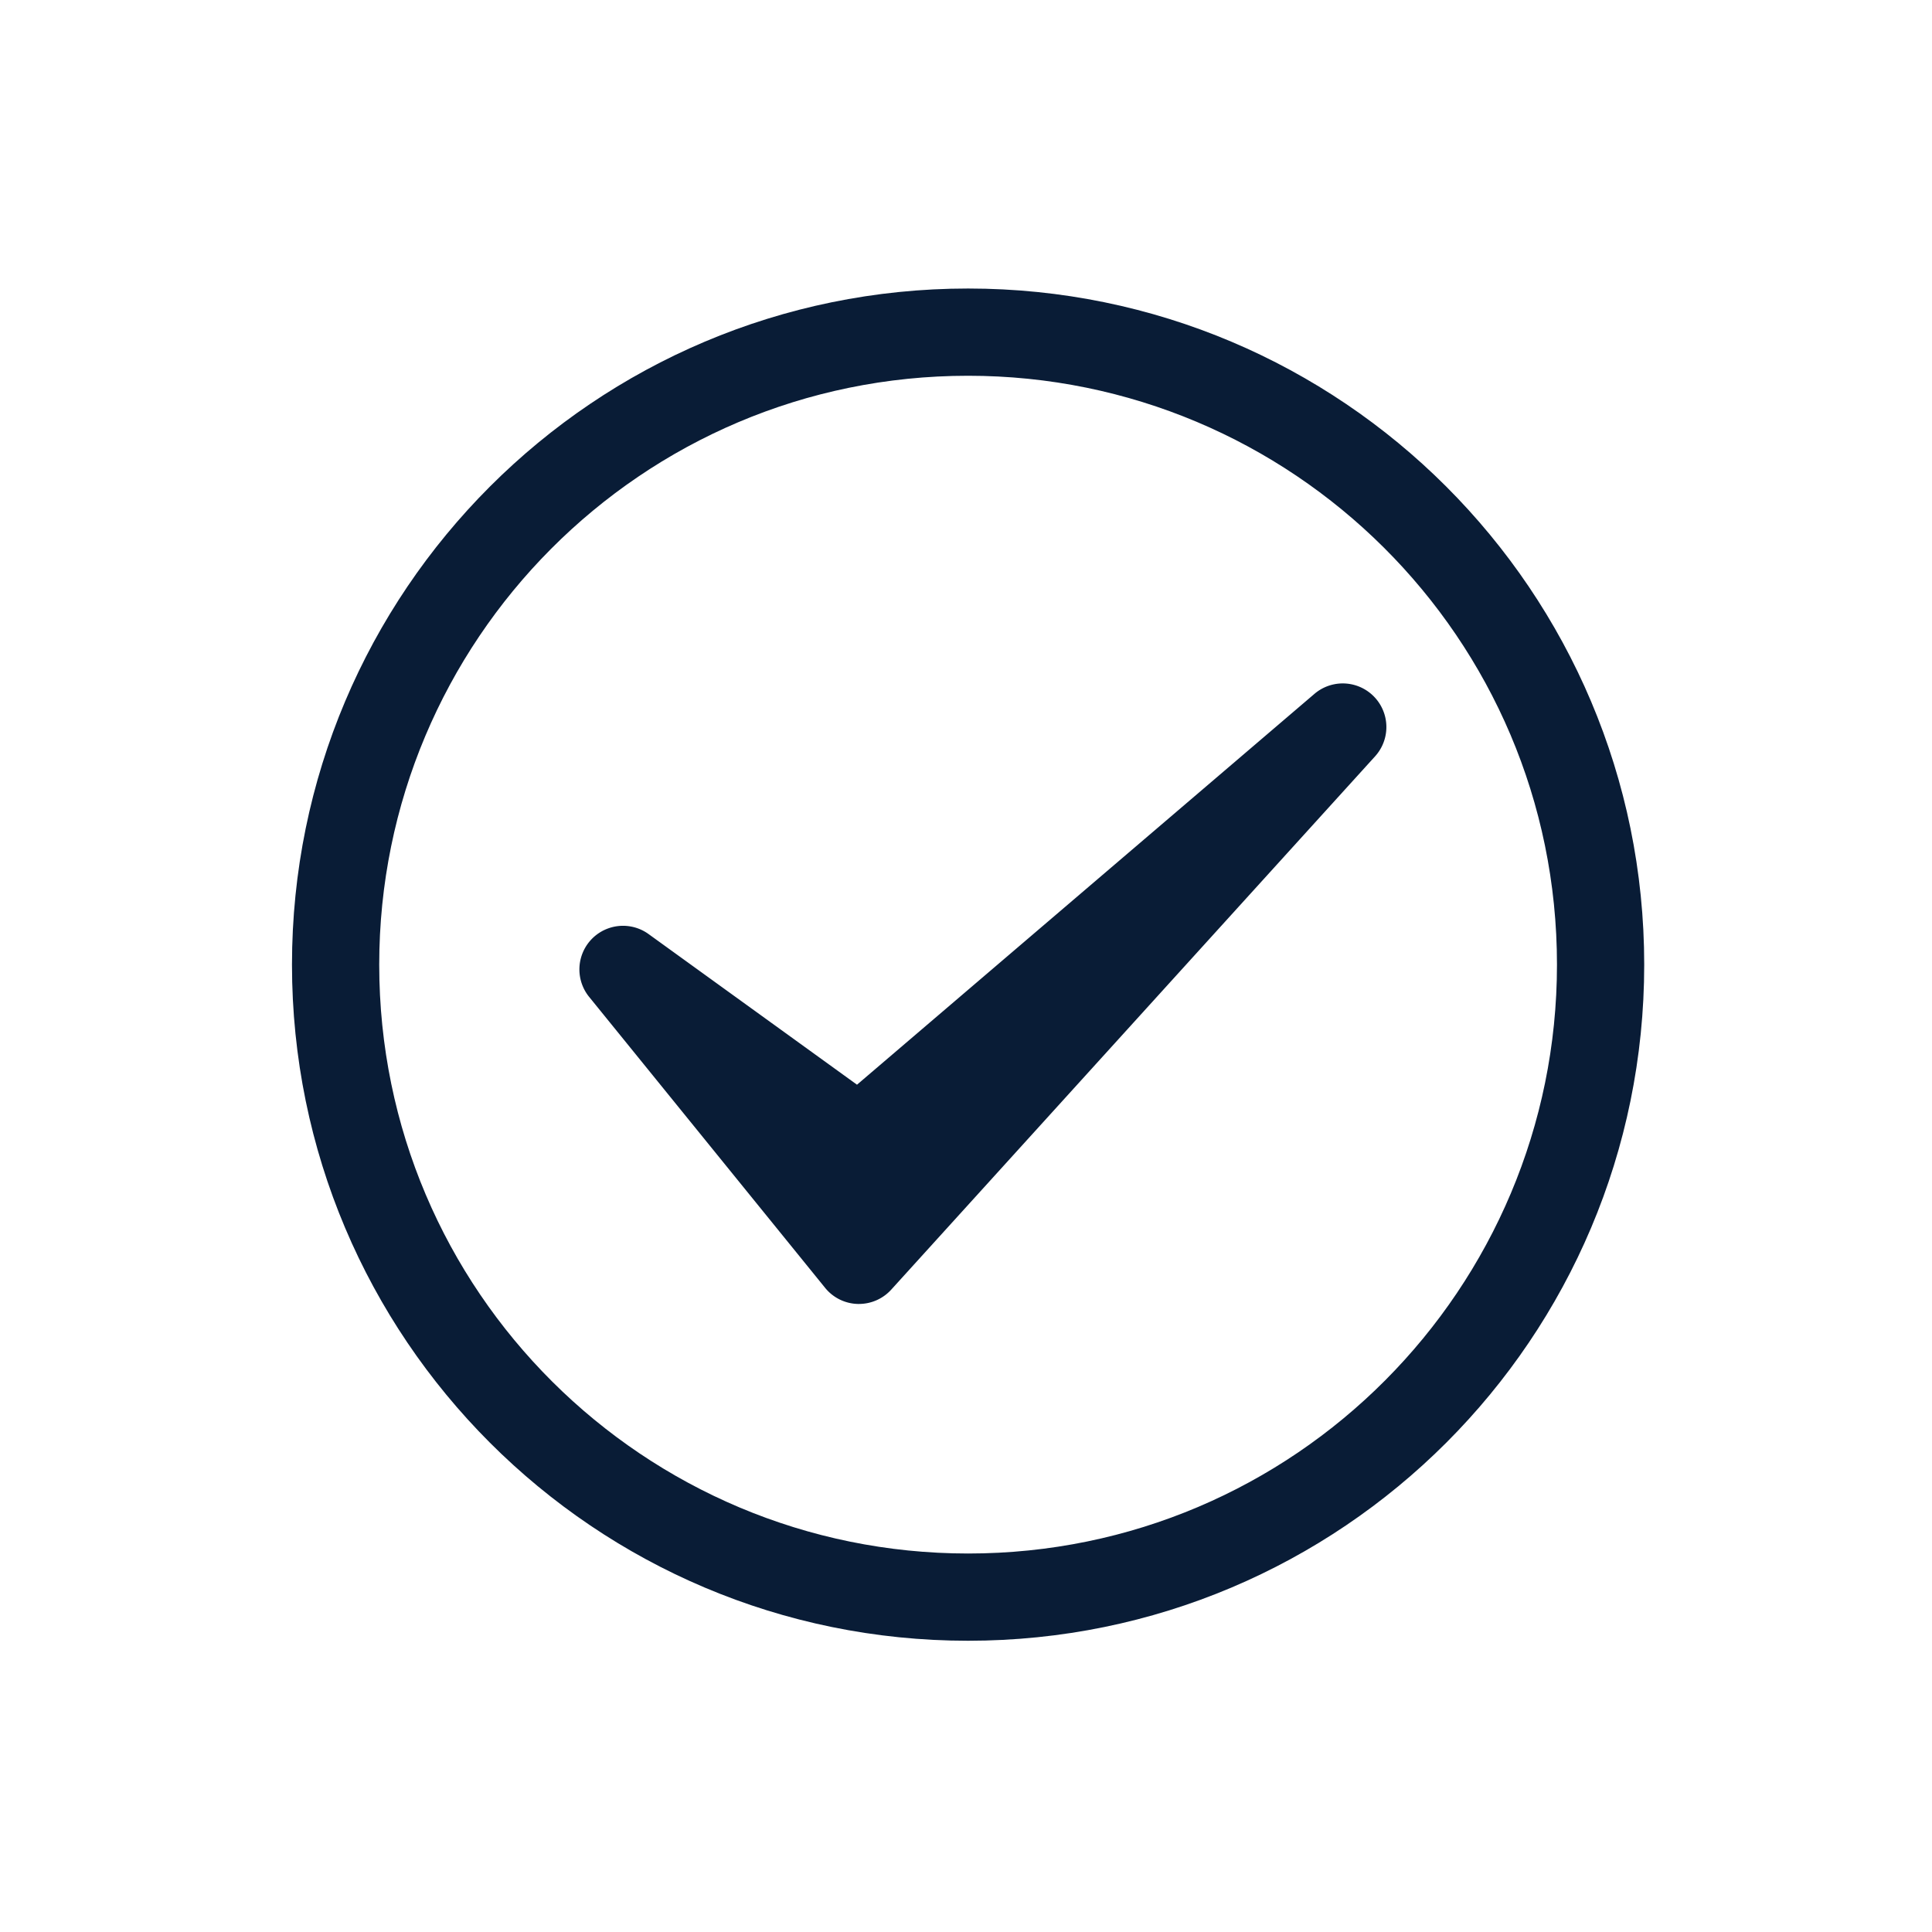 <?xml version="1.0" encoding="UTF-8"?> <svg xmlns="http://www.w3.org/2000/svg" viewBox="0 0 708.66 708.66"><defs><style>.cls-1{fill:#091c36;}</style></defs><g id="Ebene_3" data-name="Ebene 3"><path class="cls-1" d="M355.1,105.83c-137,0-248,111-248,248s111,248,248,248,248-111,248-248S492.06,105.83,355.1,105.83Zm0,464c-118.67,0-216-96.05-216-216,0-118.66,96.05-216,216-216,118.66,0,216,96.06,216,216C571.1,472.5,475,569.83,355.1,569.83Z"></path><path class="cls-1" d="M315.09,478.29h-.44a15.93,15.93,0,0,1-12-5.91L216,365.54a16,16,0,0,1,21.79-23l76.56,55.33L482.21,254.45a16,16,0,0,1,22.23,22.91L326.94,473A16,16,0,0,1,315.09,478.29Z"></path></g></svg> 